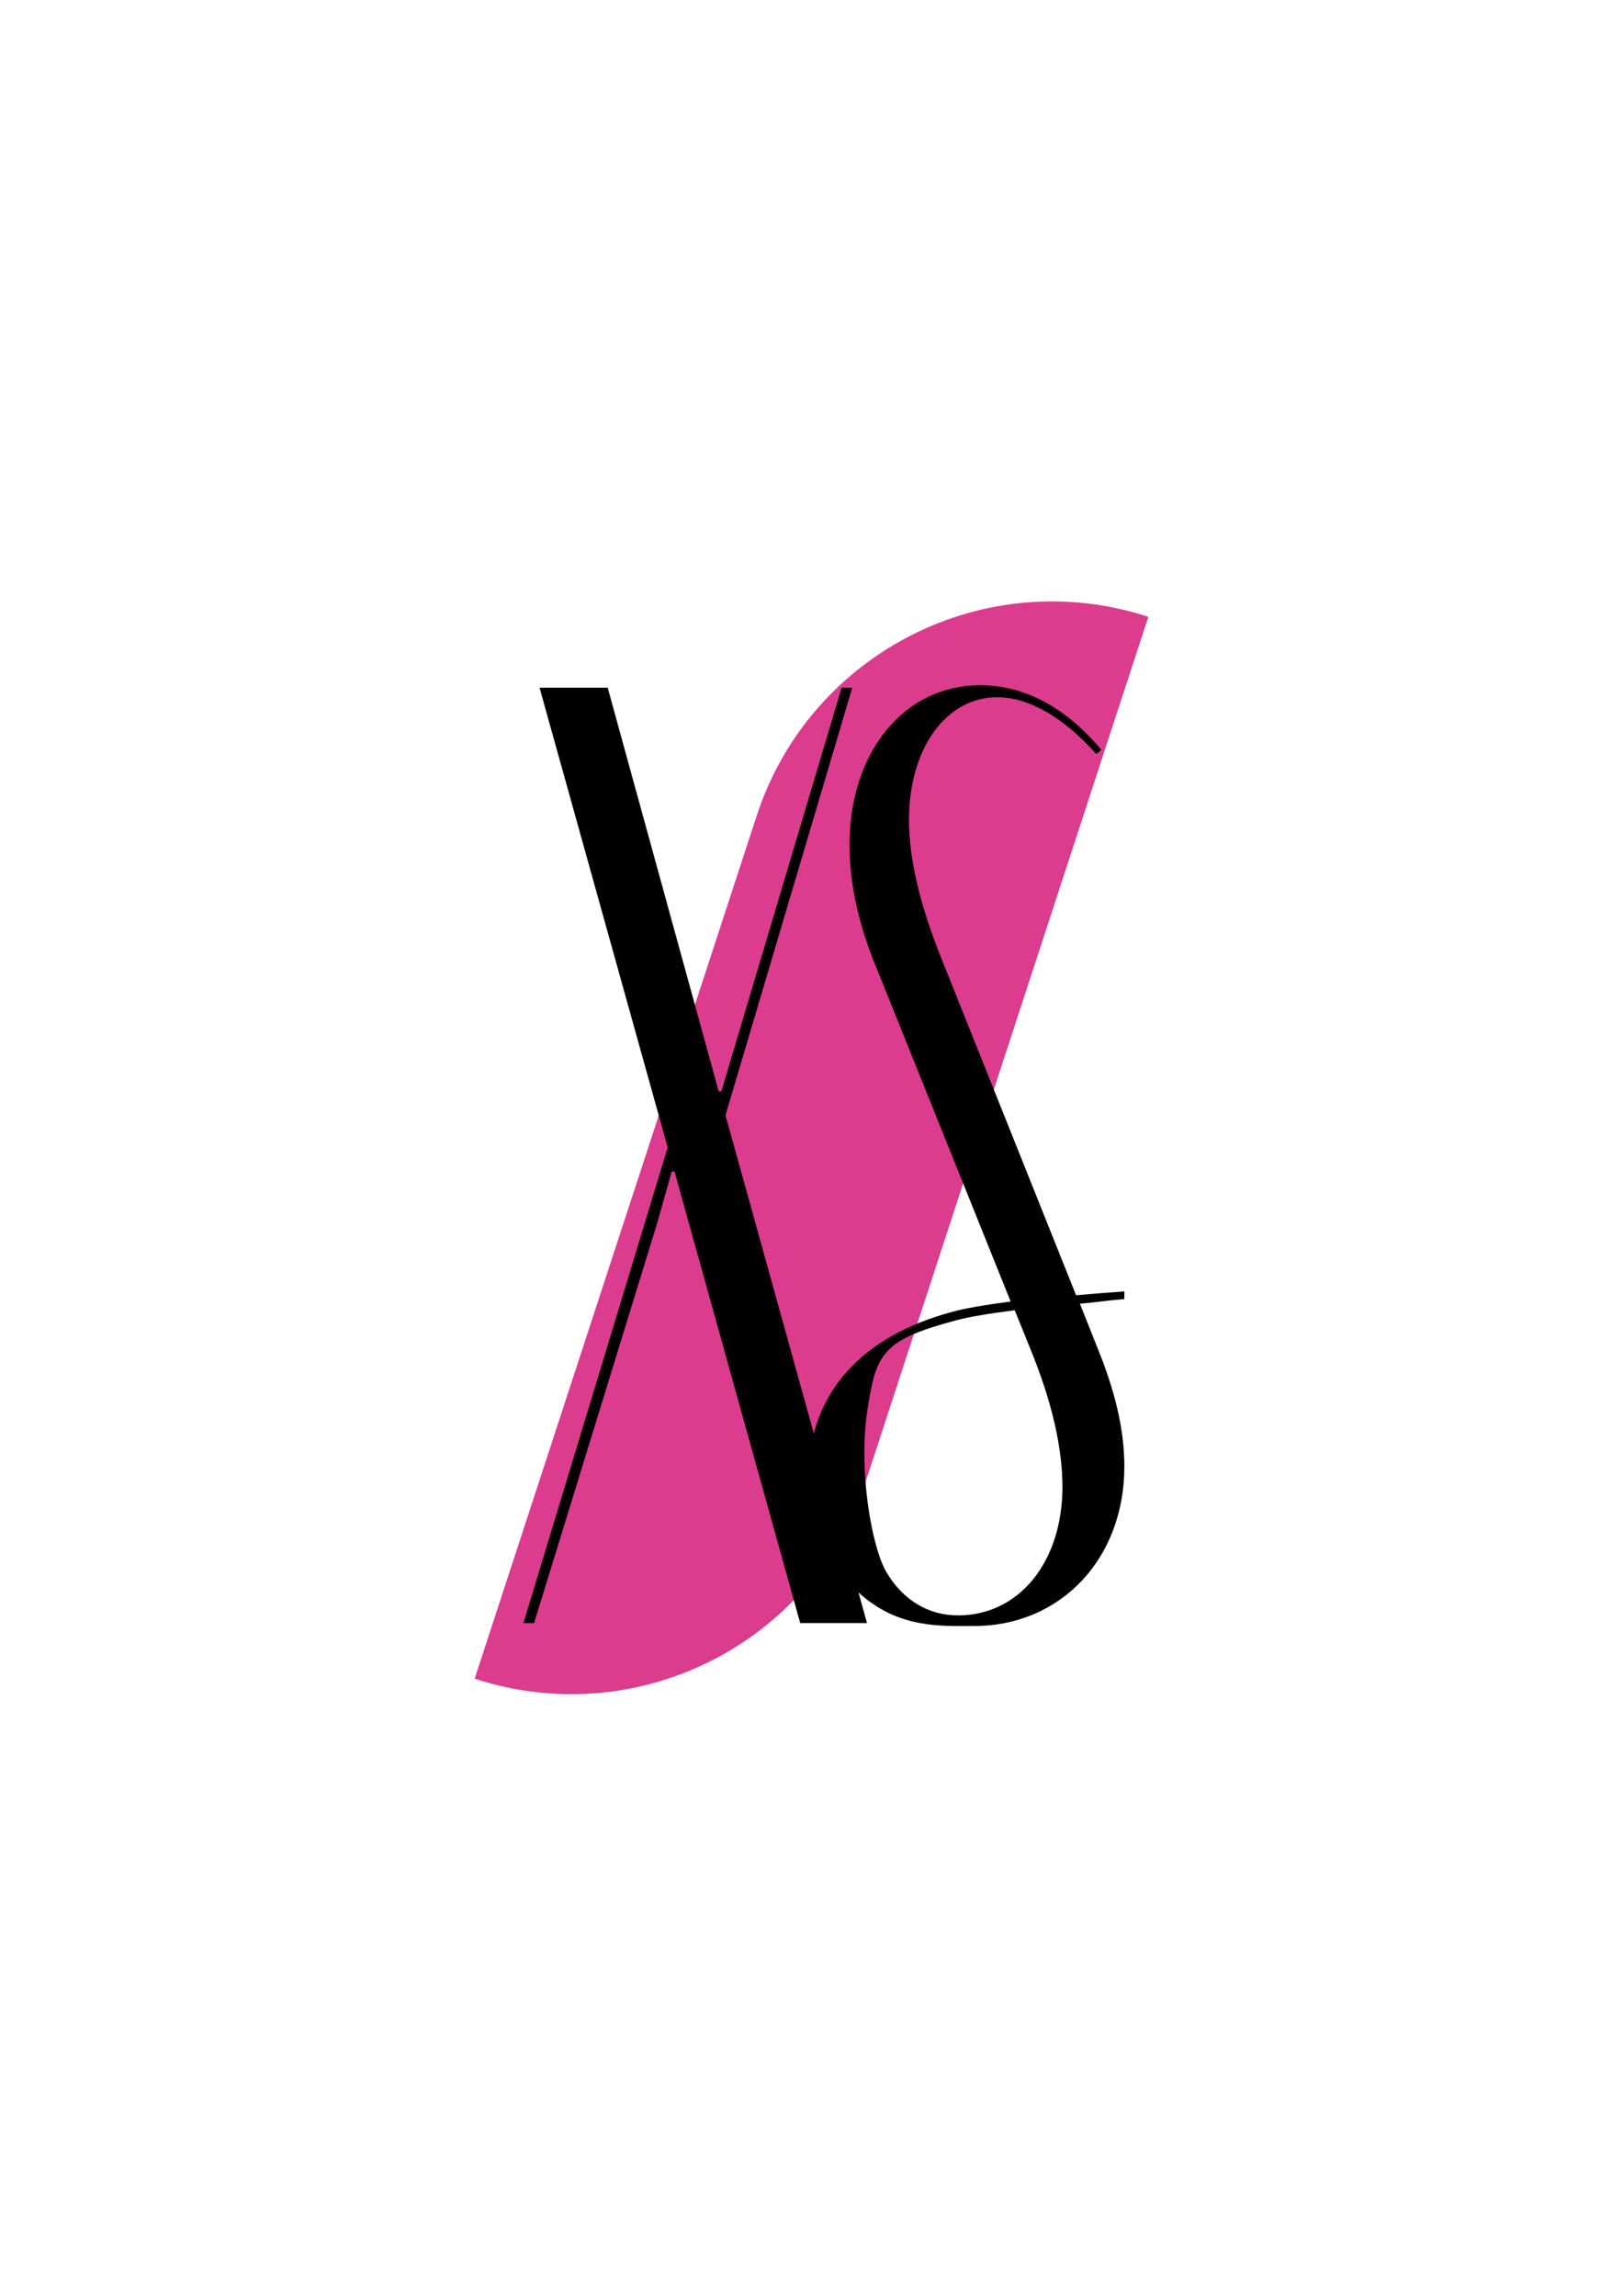 <?xml version="1.0" encoding="UTF-8"?> <svg xmlns="http://www.w3.org/2000/svg" xmlns:xlink="http://www.w3.org/1999/xlink" version="1.1" id="Слой_1" x="0px" y="0px" viewBox="0 0 595.3 841.9" style="enable-background:new 0 0 595.3 841.9;" xml:space="preserve"> <style type="text/css"> .st0{fill:#50535A;} .st1{fill:#FFFFFF;} .st2{fill:#1E1F1C;} .st3{fill:#B1B2B4;} .st4{fill:#DB3C8E;} </style> <g> <path class="st4" d="M421.2,226.2L317.7,542.8c-19.5,59.8-83.8,92.4-143.6,72.8h0L277.6,299C297.2,239.3,361.5,206.7,421.2,226.2 L421.2,226.2z"></path> <path d="M412.3,473.6c-5.9,0.4-12.1,0.9-17.6,1.4l-49.2-123c-8.2-20.3-12.1-37.3-12.1-51.3c0-26.1,13.5-45,32.4-45 c11.6,0,24.2,7.3,36.3,20.8l1.9-1.5c-13.5-16-28.5-23.7-44.5-23.7c-28.1,0-47.9,24.7-47.9,58.5c0,14.5,3.4,30,10.6,46.9l48.5,120.6 c-9.1,1.2-16.4,2.4-21.5,3.8c-34.8,9.4-46.8,29.5-50.7,44.6c0,0,0,0,0,0L266.1,409l46.5-156.8h-3.9l-44.1,148h-1l-40.7-148h-25 l47,168.6l-52.9,174.4h3.9l45.1-146.5l5.4-19.1h1l46.1,165.6H318l-3.1-11.2c14.5,13.2,29.8,12.3,42.3,12.3 c31.9,0,55.2-24.7,55.2-58.5c0-13.5-3.4-27.6-9.7-43.1l-6.6-16.6c5-0.4,11-1.3,16.3-1.7V473.6z M351.4,592.4 c-10.7,0-20.1-5.4-26.3-15.9c-5.4-9.2-10.3-37.4-7-59c3.2-21.3,5.5-26,32.2-33.2c5.1-1.4,12.5-2.6,21.9-3.8l5.9,14.6 c7.7,18.9,11.6,35.8,11.6,50.3C389.6,573.1,373.6,592.4,351.4,592.4z"></path> </g> </svg> 